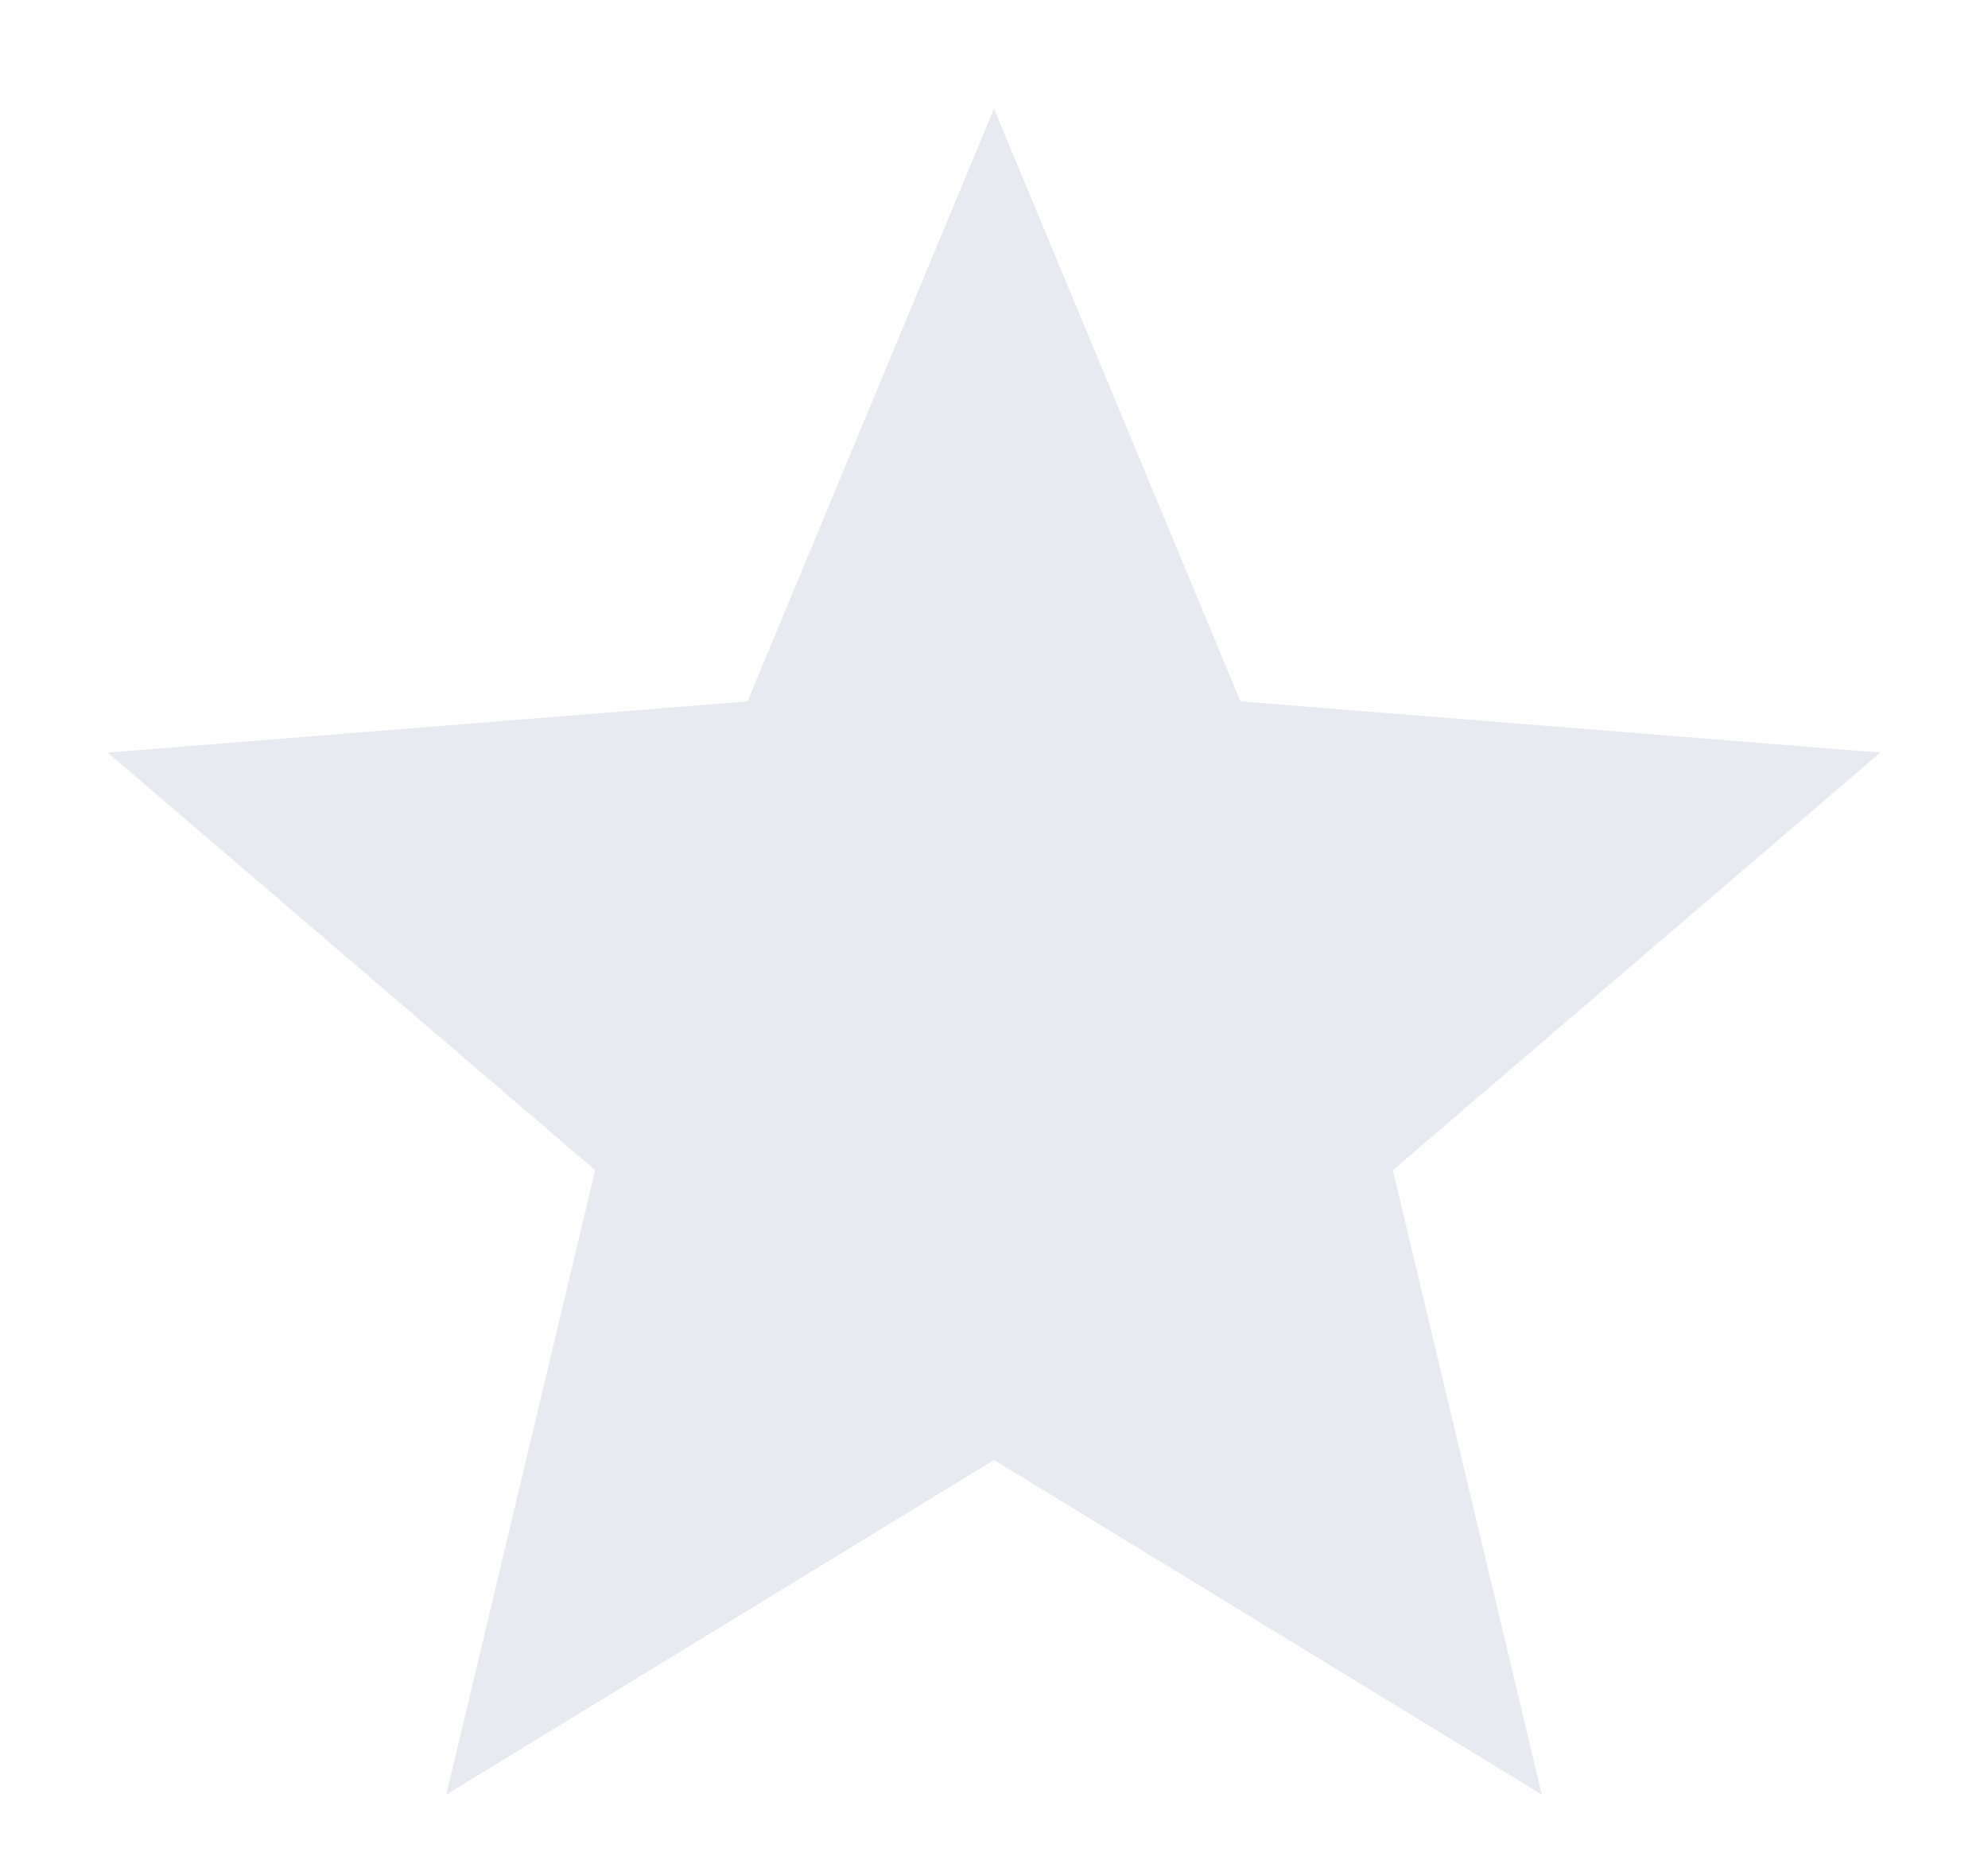 <svg width="16" height="15" viewBox="0 0 16 15" fill="none" xmlns="http://www.w3.org/2000/svg">
<path d="M8 11.75L3.592 14.443L4.79 9.418L0.867 6.057L6.016 5.645L8 0.875L9.984 5.645L15.133 6.057L11.21 9.418L12.409 14.443L8 11.75Z" fill="#E7EAF0"/>
</svg>
